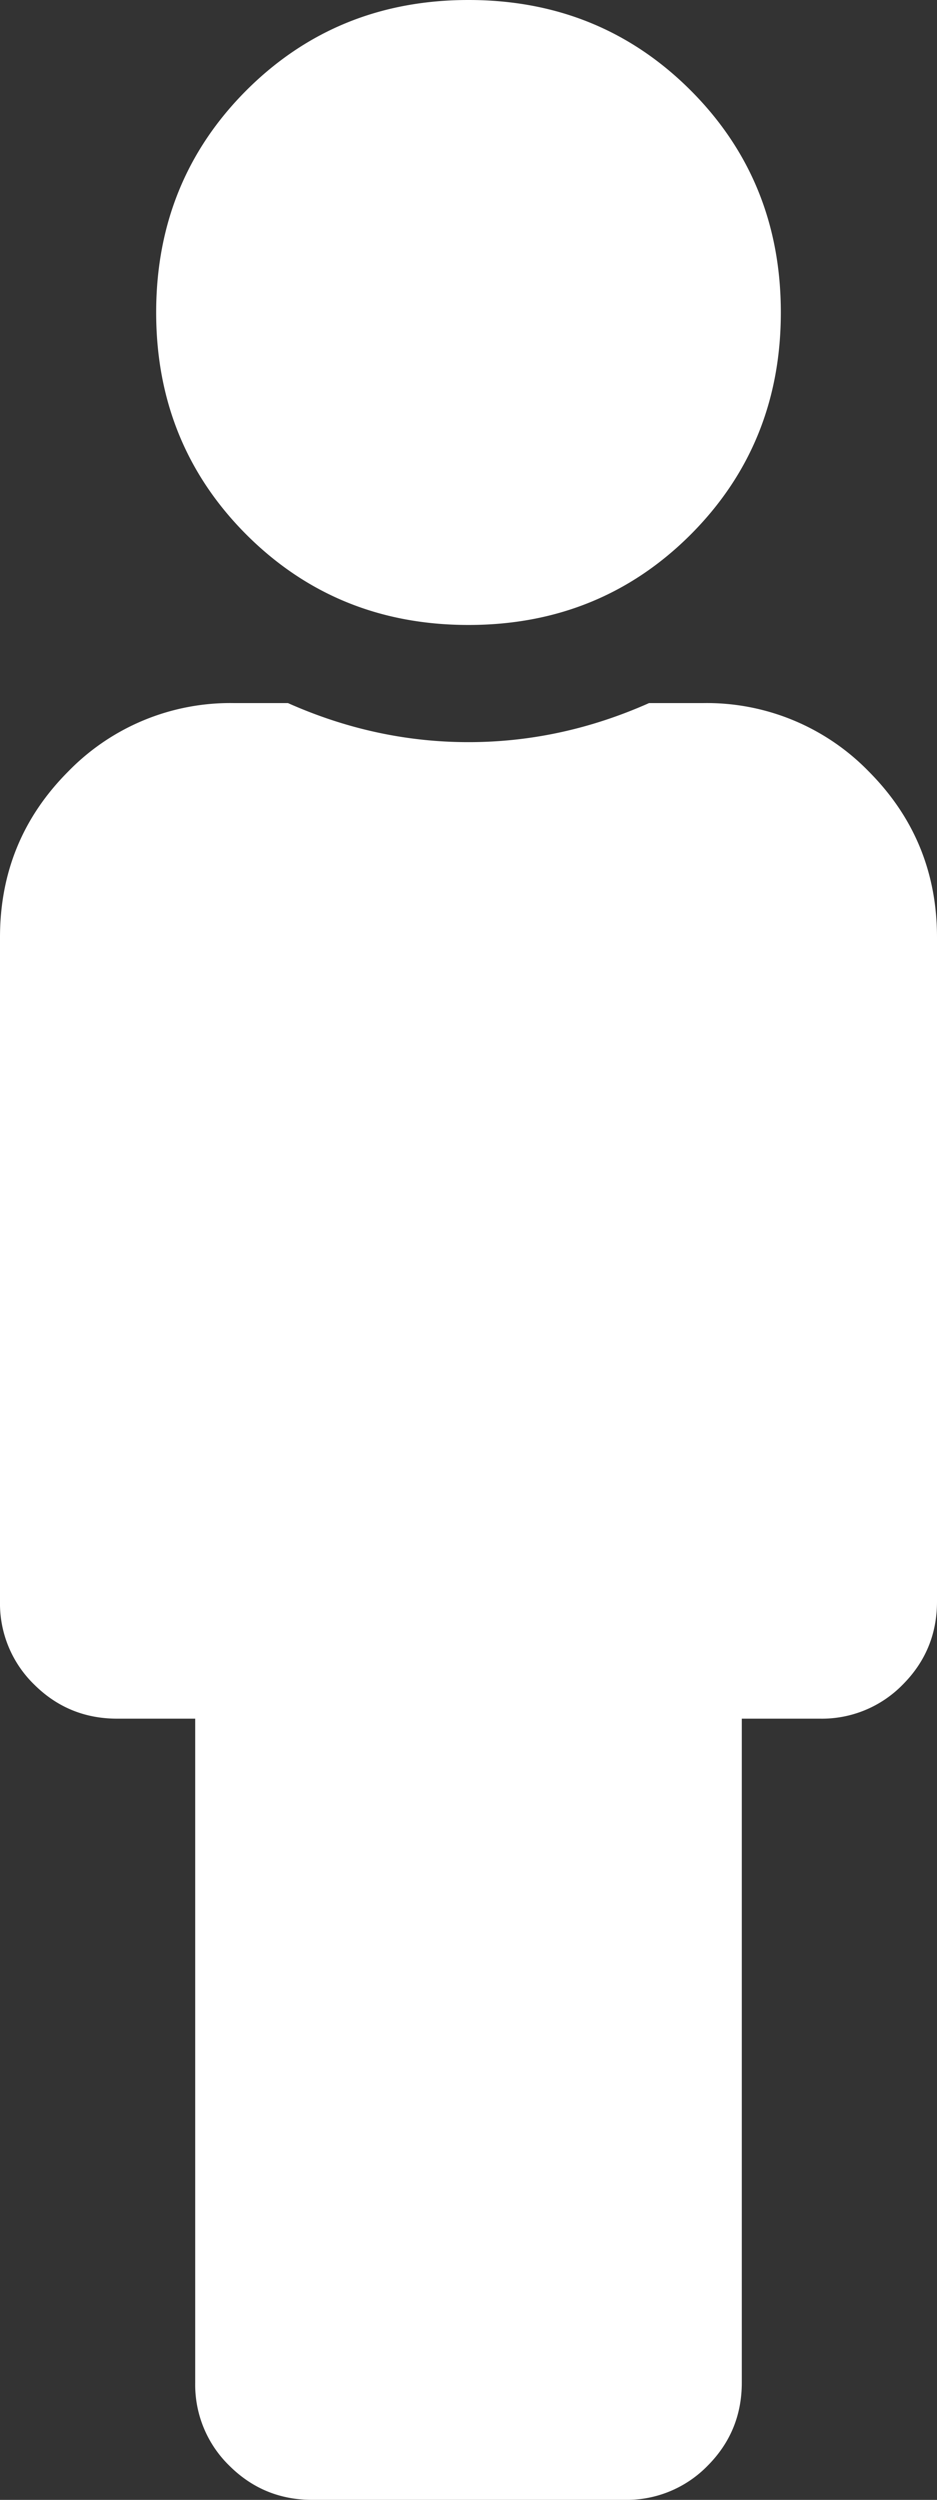 <svg xmlns="http://www.w3.org/2000/svg" width="9" height="24" viewBox="0 0 9 24"><rect x="0" y="0" width="9" height="24" fill="#333333" stroke="none"/><g><g clip-path="url(#clip-0BB8A81E-0695-4001-BE3B-A5AB190FBF49)"><path fill="#fff" d="M6.75 6.75a2.17 2.17 0 0 1 1.594.656C8.78 7.844 9 8.375 9 9v6.375c0 .312-.11.578-.328.797a1.085 1.085 0 0 1-.797.328h-.75v6.375c0 .312-.11.578-.328.797A1.085 1.085 0 0 1 6 24H3c-.313 0-.578-.11-.797-.328a1.085 1.085 0 0 1-.328-.797V16.5h-.75c-.312 0-.578-.11-.797-.328A1.085 1.085 0 0 1 0 15.375V9c0-.625.219-1.156.656-1.594A2.17 2.17 0 0 1 2.25 6.75h.516c.562.25 1.14.375 1.734.375.594 0 1.172-.125 1.734-.375zM4.5 0c.844 0 1.555.29 2.133.867.578.578.867 1.29.867 2.133 0 .844-.29 1.555-.867 2.133C6.055 5.71 5.343 6 4.5 6c-.844 0-1.555-.29-2.133-.867C1.79 4.555 1.5 3.843 1.5 3c0-.844.29-1.555.867-2.133C2.945.29 3.657 0 4.5 0z"/></g></g></svg>